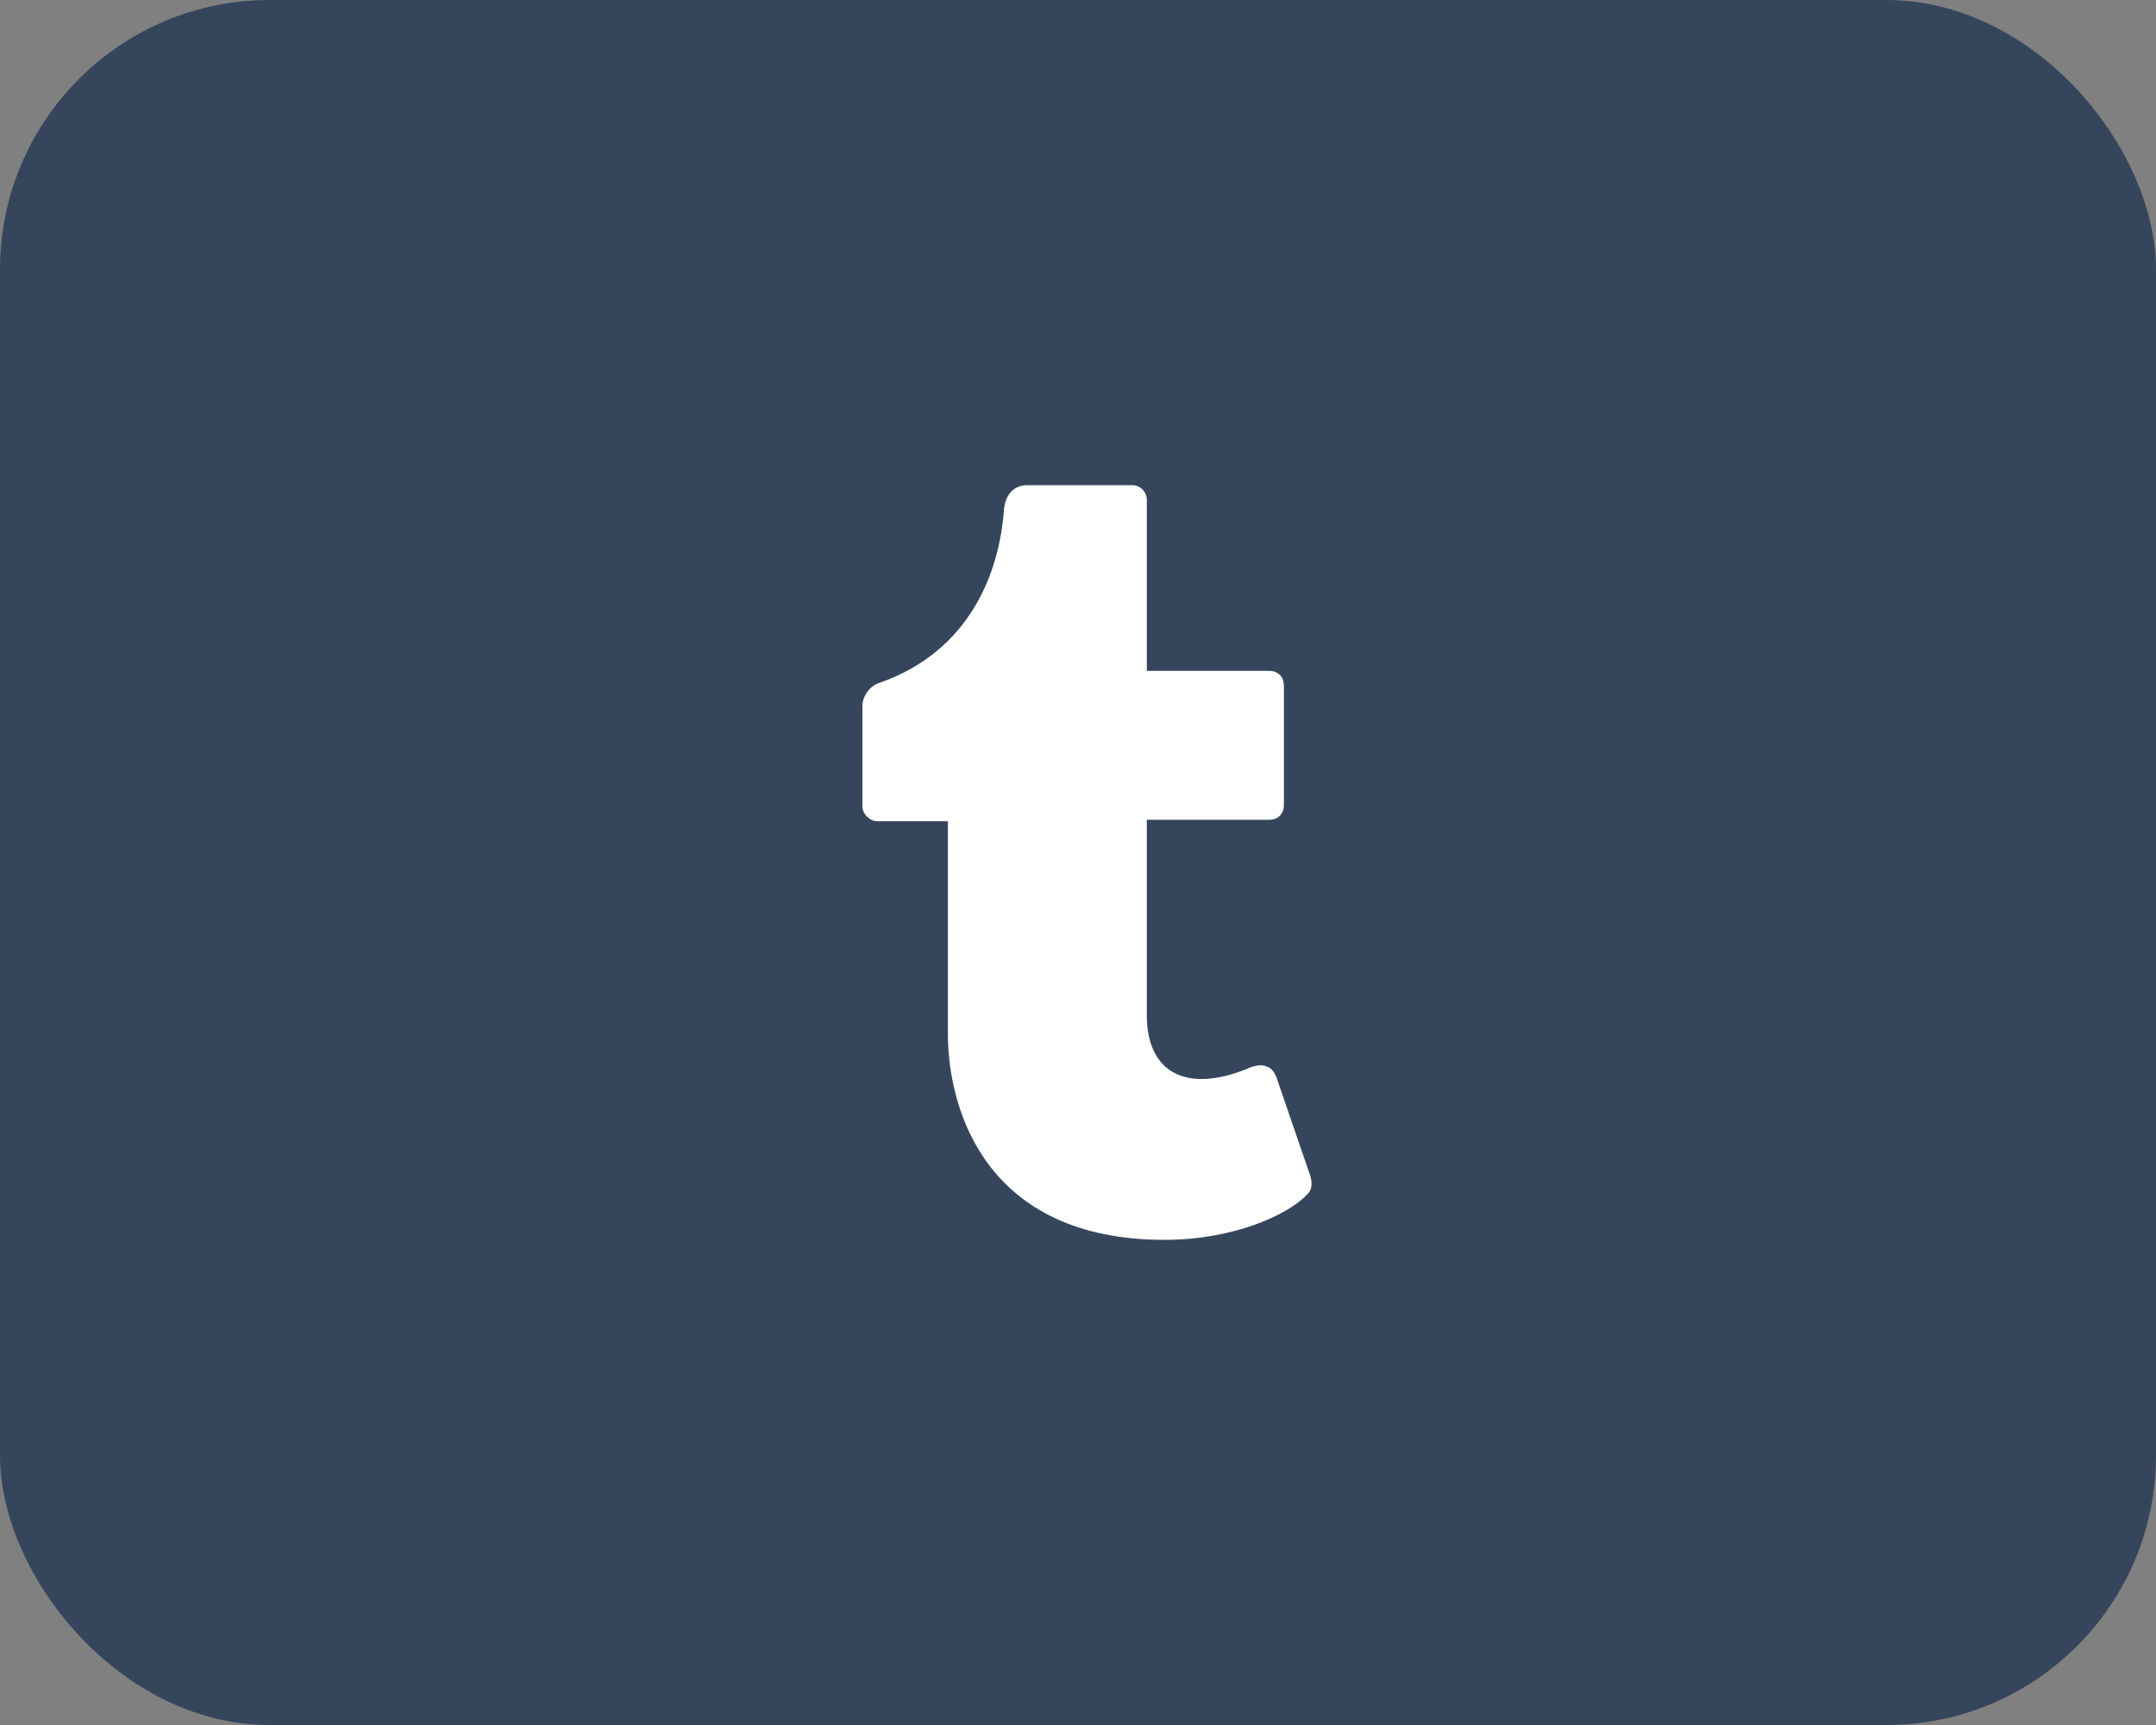 <svg width="40" height="32" viewBox="0 0 40 32" fill="none" xmlns="http://www.w3.org/2000/svg">
<rect x="0" y="0" width="40" height="32" fill="#808080" stroke="none"/>
<rect width="40" height="32" rx="5" fill="#35465C"/>
<path d="M24.258 22.152C24.367 22.043 24.34 21.879 24.285 21.742L23.684 19.992C23.629 19.855 23.574 19.801 23.465 19.773C23.383 19.746 23.246 19.773 23.137 19.828C21.906 20.32 21.277 19.801 21.277 18.844V15.207H23.547C23.711 15.207 23.82 15.098 23.82 14.934V12.719C23.82 12.555 23.711 12.445 23.547 12.445H21.277V9.273C21.277 9.137 21.168 9 21.004 9H19.062C18.816 9 18.652 9.164 18.625 9.465C18.543 10.586 18.023 12.062 16.328 12.664C16.137 12.719 16 12.91 16 13.102V14.961C16 15.098 16.137 15.234 16.273 15.234H17.586V19.172C17.586 20.594 18.297 23 21.605 23C22.891 23 23.902 22.535 24.258 22.152Z" fill="white"/>
</svg>
